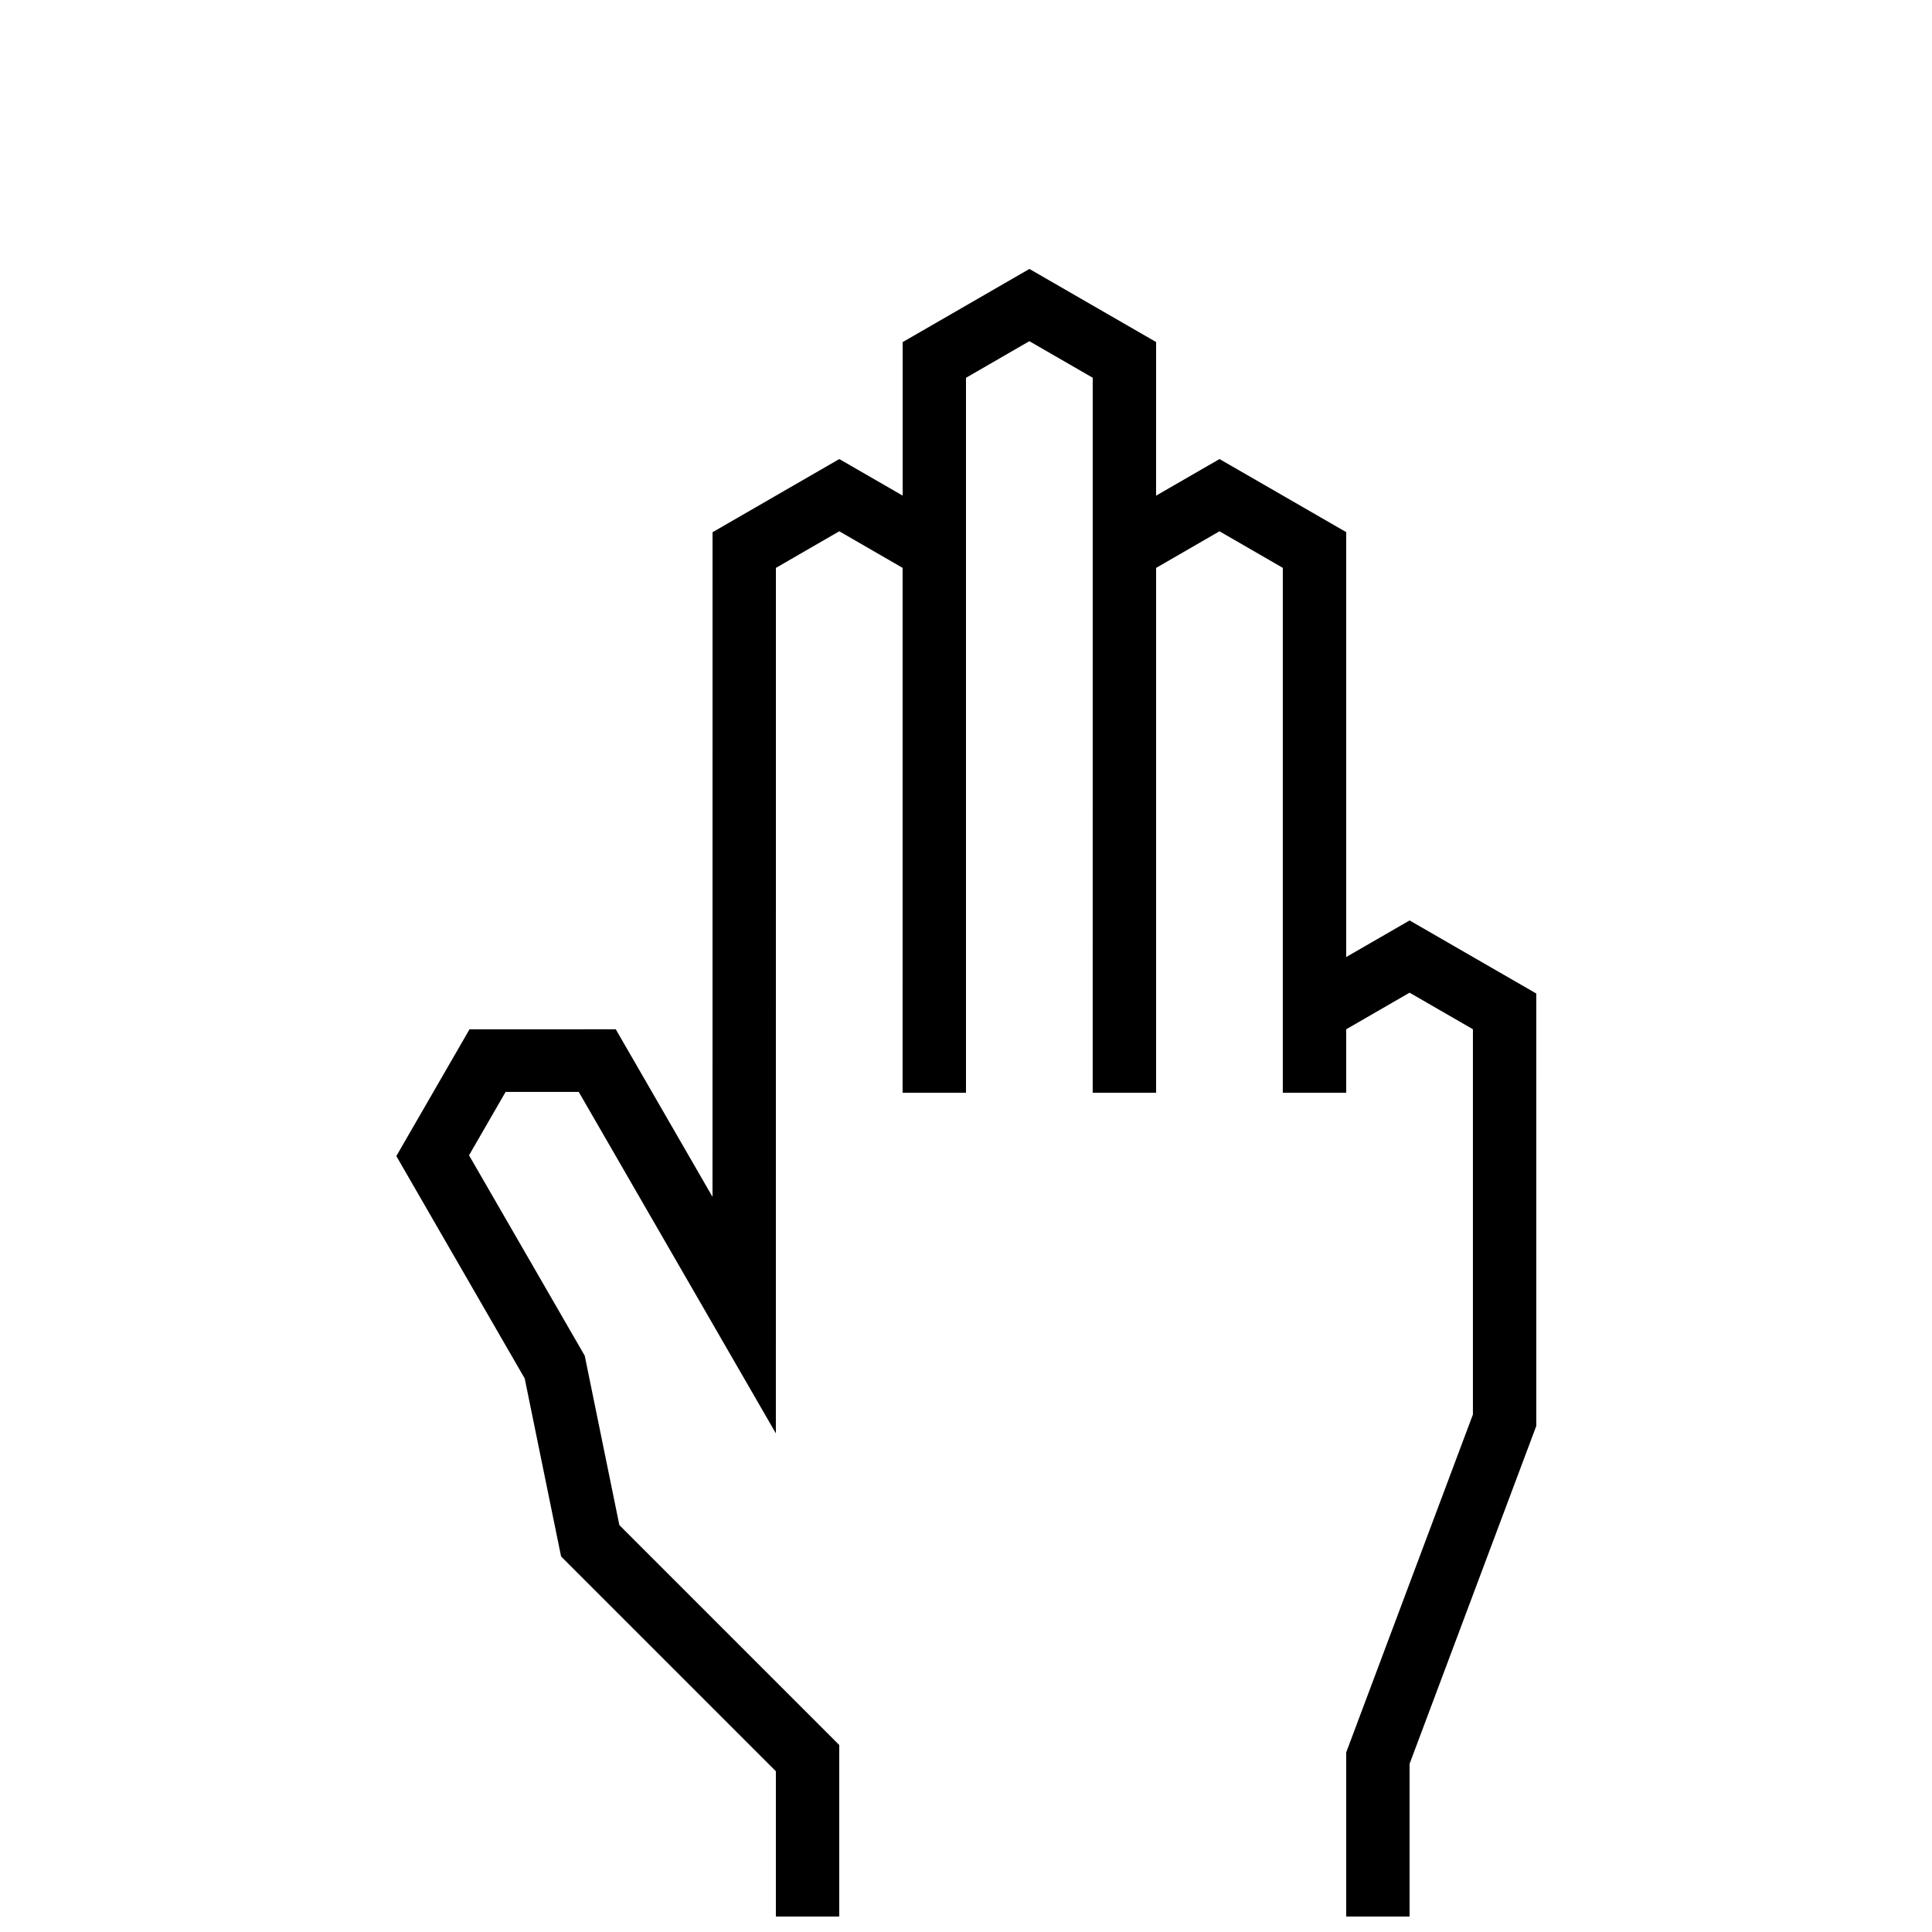 <?xml version="1.0" encoding="UTF-8"?>
<!-- Uploaded to: ICON Repo, www.svgrepo.com, Generator: ICON Repo Mixer Tools -->
<svg width="800px" height="800px" version="1.1" viewBox="144 144 512 512" xmlns="http://www.w3.org/2000/svg">
 <defs>
  <clipPath id="a">
   <path d="m249 215h303v436.9h-303z"/>
  </clipPath>
 </defs>
 <g clip-path="url(#a)">
  <path d="m500.76 285.02-33.578-19.367-16.809 9.703 0.004-40.715-33.574-19.367-33.586 19.387-0.004 40.68-16.793-9.688-33.586 19.391-0.012 176.14-25.637-44.414-38.762 0.016-19.391 33.586 34.023 58.945 9.637 47.16 56.922 56.922v38.504h16.793v-45.461l-58.27-58.27-9.172-44.883-30.668-53.121 9.695-16.801 19.383 0.004 52.238 90.488 0.008-229.36 16.793-9.703 16.785 9.695-0.004 139.1h16.801l0.004-189.47 16.793-9.703 16.789 9.691-0.004 189.48h16.797l0.008-139.09 16.793-9.703 16.785 9.695-0.004 139.1h16.801v-16.816l16.793-9.703 16.789 9.691v102.09l-33.582 89.555v43.504h16.793v-40.461l33.586-89.566-0.004-114.59-33.574-19.367-16.801 9.699z" fill-rule="evenodd"/>
 </g>
</svg>